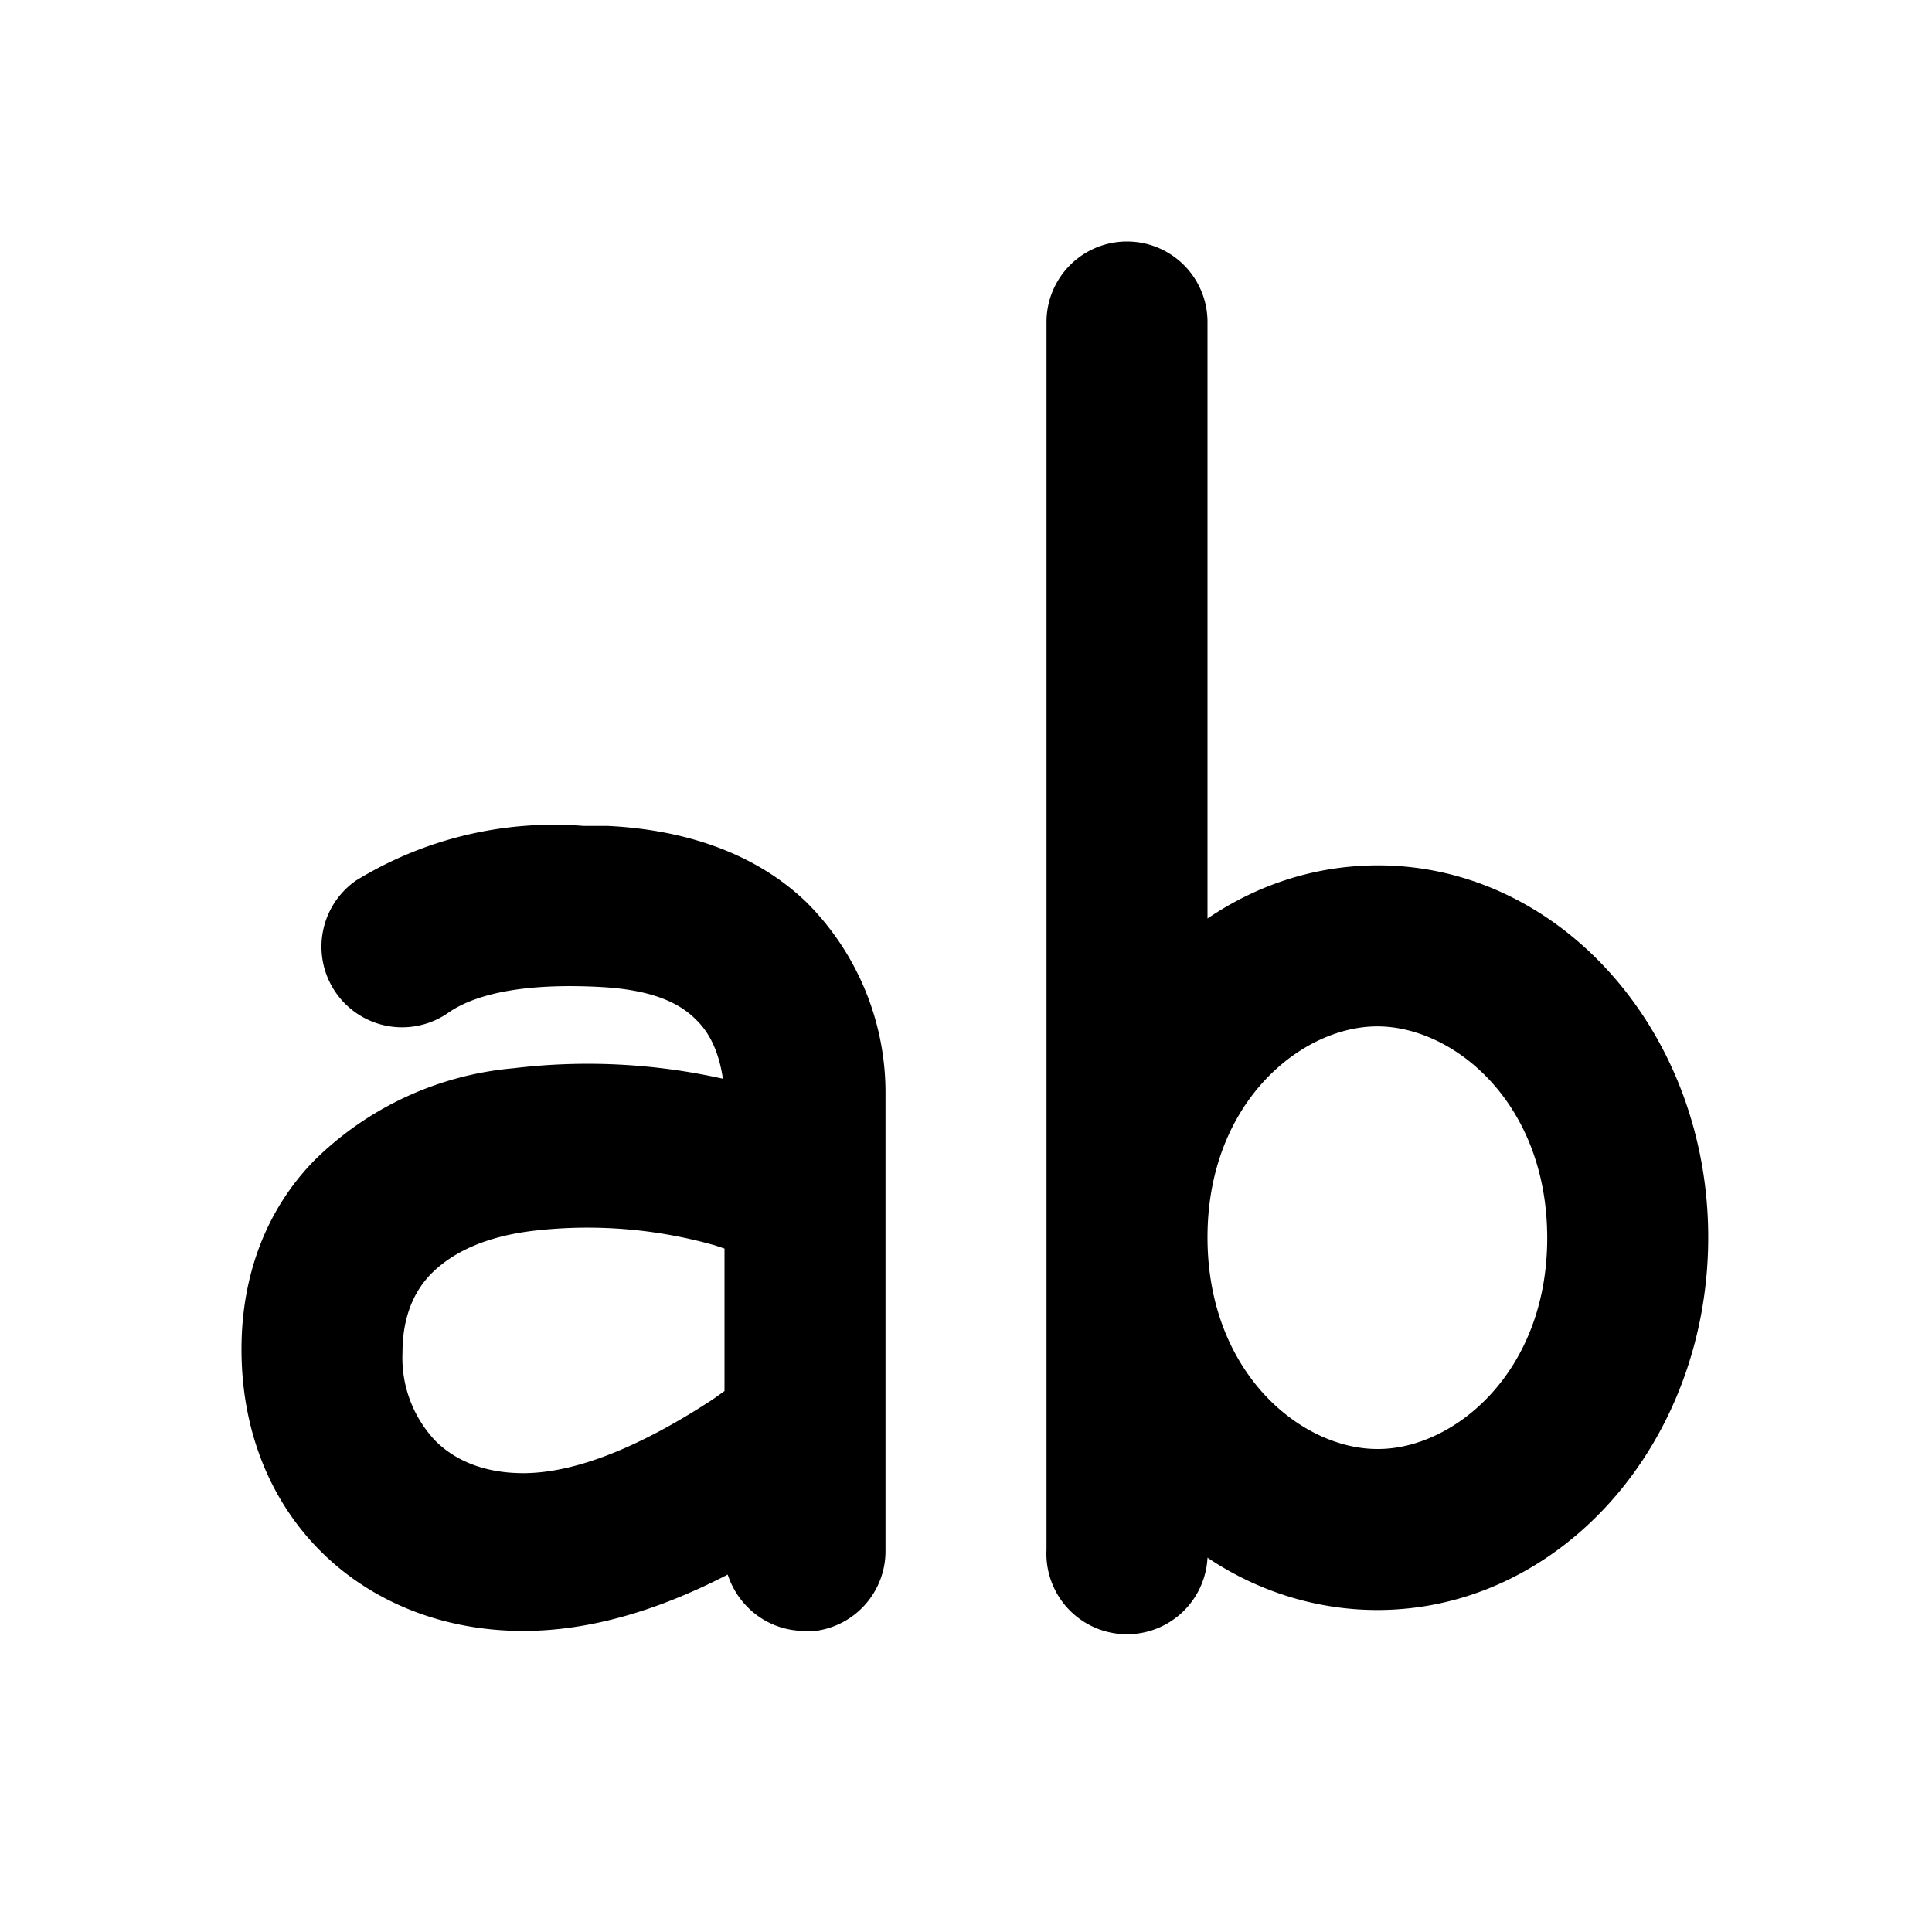 <svg fill="currentColor" viewBox="0 0 24 24"><path d="M15 4a1 1 0 1 0-2 0v15.25a1 1 0 0 0 2 .1c.61.41 1.34.65 2.11.65 2.27 0 4.11-2.07 4.11-4.63 0-2.55-1.84-4.62-4.1-4.62-.78 0-1.5.24-2.12.66V4Zm2.11 14c-.95 0-2.11-.95-2.11-2.63 0-1.67 1.16-2.62 2.11-2.62s2.11.95 2.11 2.63c0 1.67-1.16 2.62-2.1 2.62ZM11 19.26v-5.71a3.34 3.34 0 0 0-.98-2.34c-.6-.58-1.45-.9-2.47-.95h-.3a4.7 4.7 0 0 0-2.83.68 1 1 0 1 0 1.15 1.64c.33-.23.93-.37 1.88-.32.59.03.96.17 1.19.4.17.16.29.4.34.74a7.7 7.7 0 0 0-2.6-.13 4.02 4.02 0 0 0-2.47 1.14c-.6.61-.91 1.43-.91 2.35 0 2.1 1.53 3.5 3.5 3.5.8 0 1.65-.24 2.54-.7.13.4.5.7.96.7h.13a1 1 0 0 0 .87-1ZM5 16.8c0-.42.13-.76.38-1 .26-.25.66-.44 1.24-.51a5.8 5.8 0 0 1 2.26.18l.12.04v1.77l-.14.1c-.96.63-1.75.92-2.36.92-.47 0-.84-.15-1.09-.4A1.5 1.5 0 0 1 5 16.8Z"/></svg>